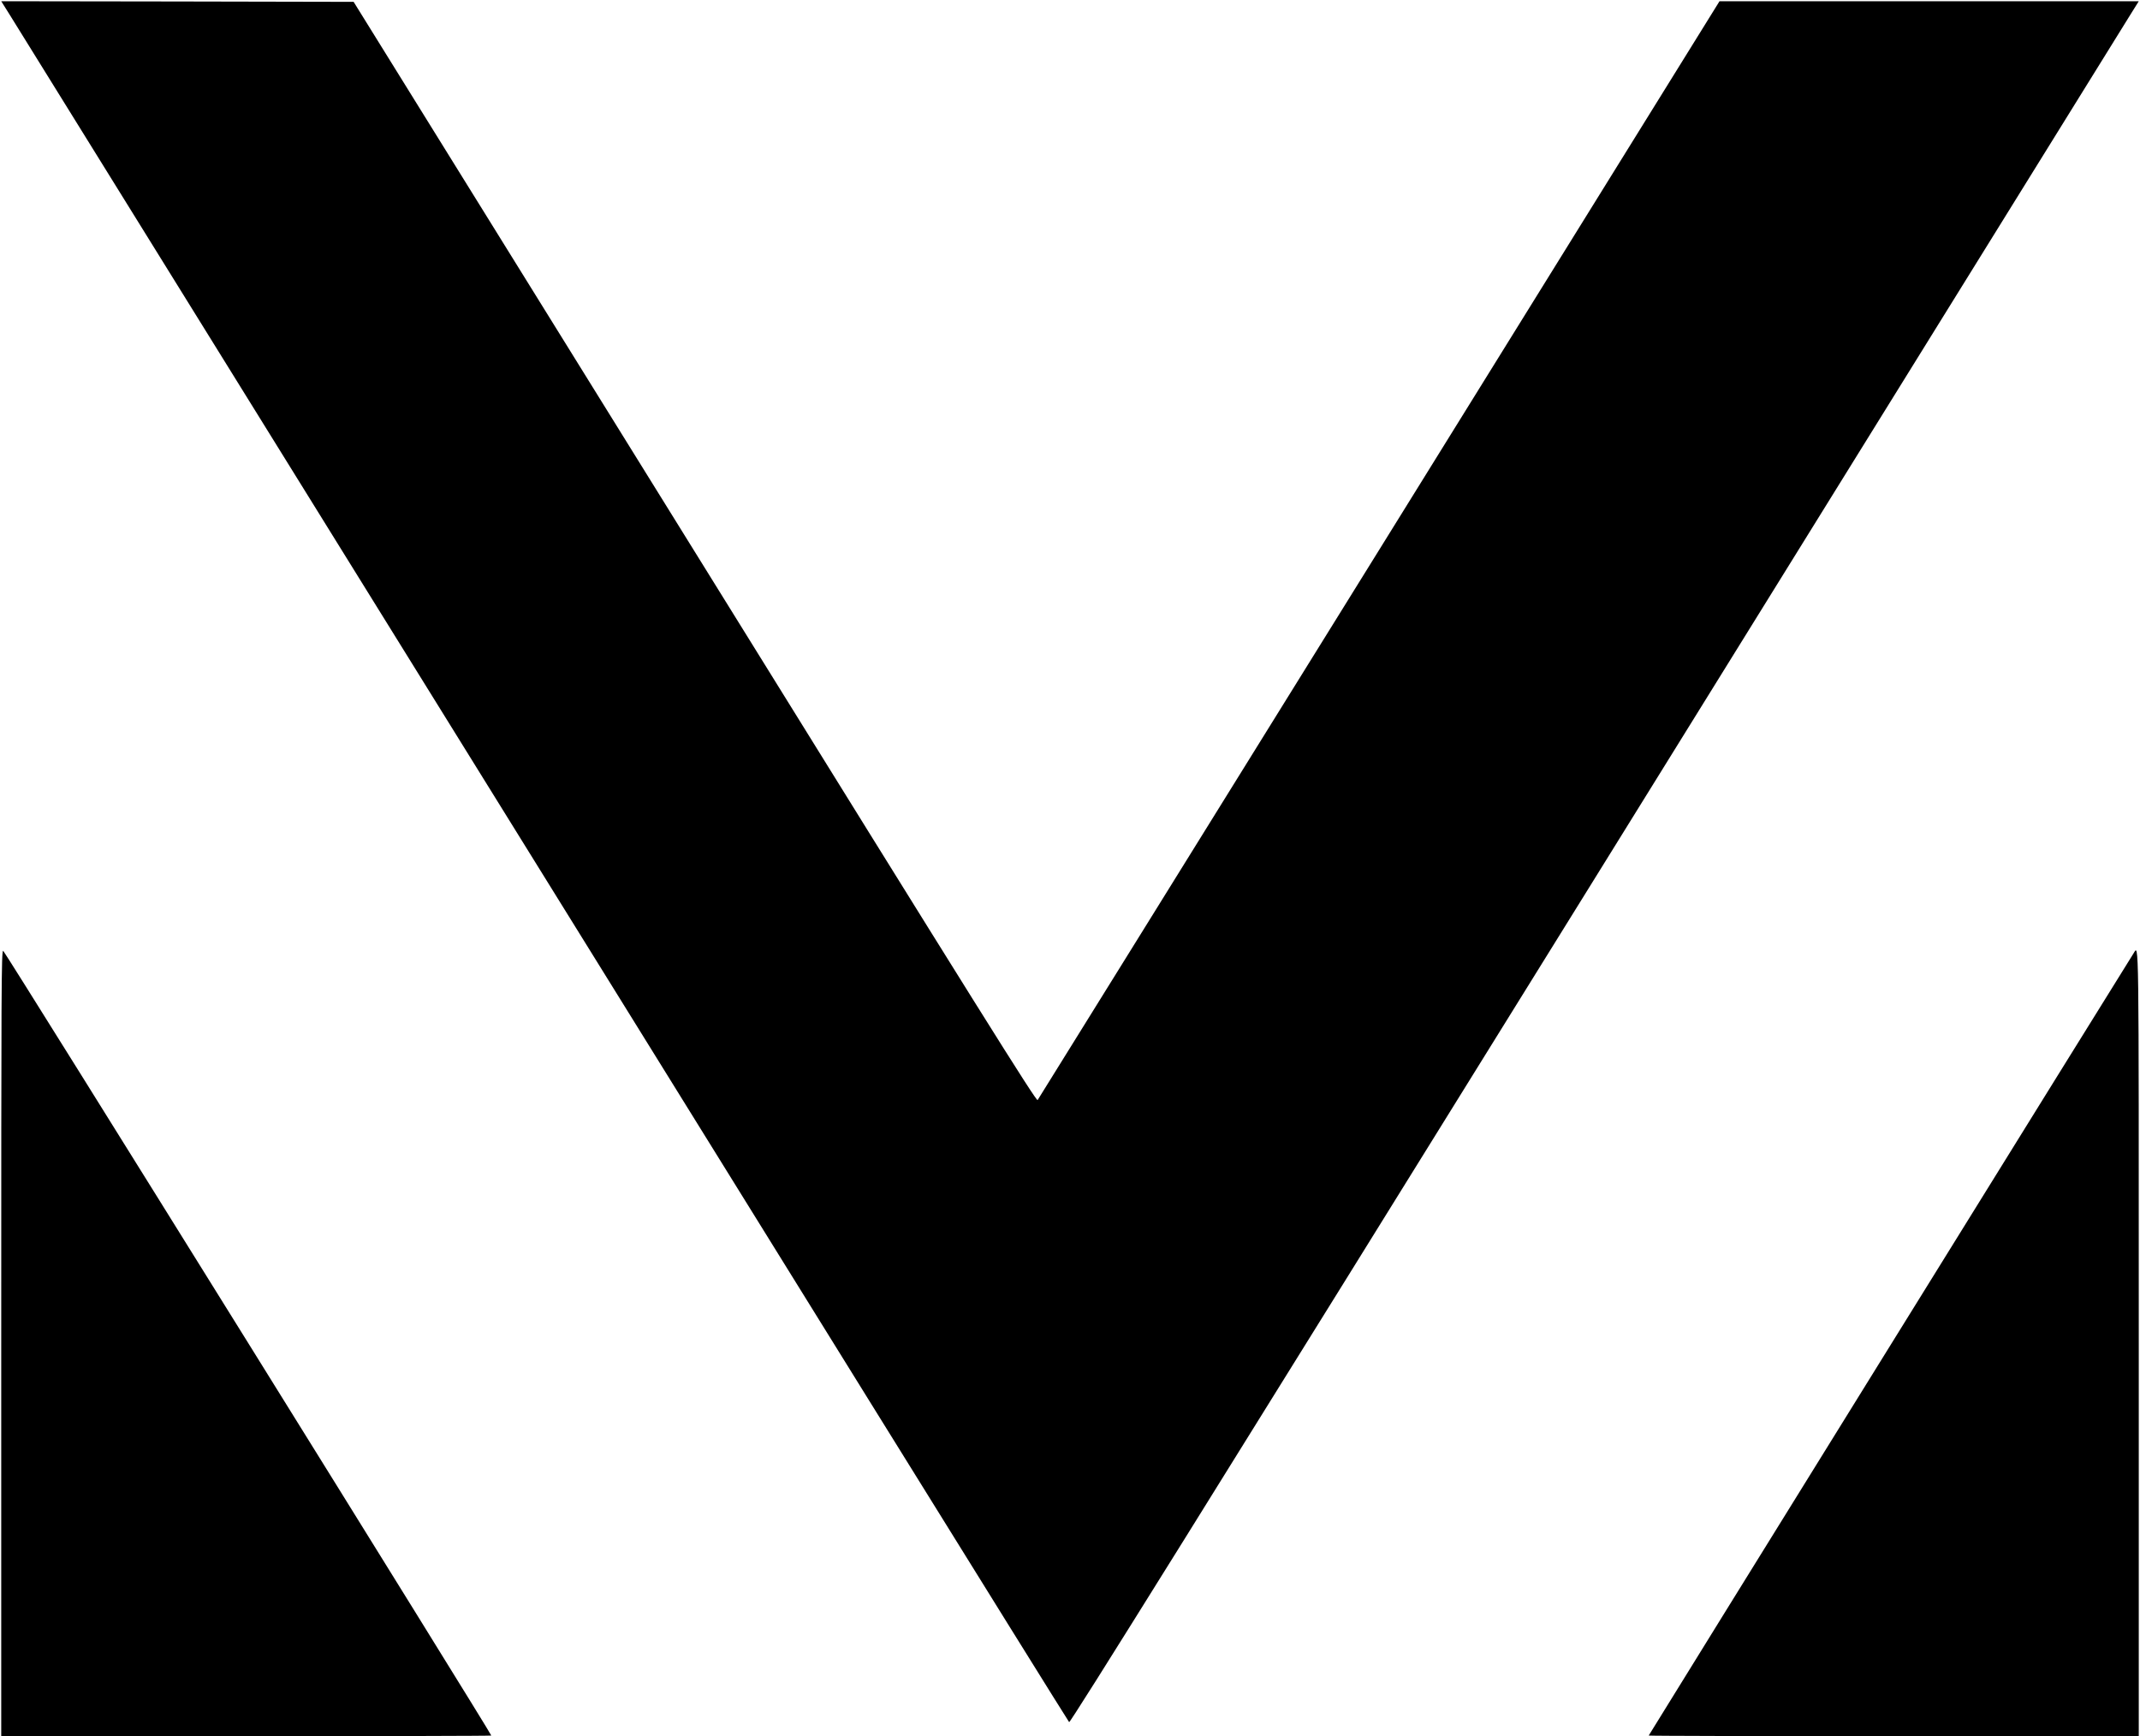 <?xml version="1.0" encoding="UTF-8"?>
<svg data-bbox="1 1 1736.001 1409" viewBox="0 0 1738 1410" height="1880" width="2317.333" xmlns="http://www.w3.org/2000/svg" data-type="shape">
    <g>
        <path d="M7.4 11.2c3.5 5.7 125.8 202.9 271.8 438.3s338 545 426.7 688c88.7 143 161.8 260.5 162.4 261.1.9.9 105.6-167.2 428.2-687.3 234.9-378.7 430-693.4 433.7-699.4L1737 1h-340.5l-276.3 445.4c-152 245-276.9 446.1-277.5 447-1 1.4-46.2-70.8-278.3-445.1L287.2 1.5l-143.1-.3L1 1l6.4 10.2z"/>
        <path d="M1 1090.9V1410h199c109.5 0 199-.2 199-.5 0-1.8-395.1-637.1-396.4-637.3-1.5-.3-1.6 26.5-1.6 318.7z"/>
        <path d="M1732.8 774.2c-5.2 8-393.8 634.9-393.8 635.3 0 .3 89.6.5 199 .5h199v-319c0-338.1.2-323.6-4.2-316.8z"/>
    </g>
</svg>
